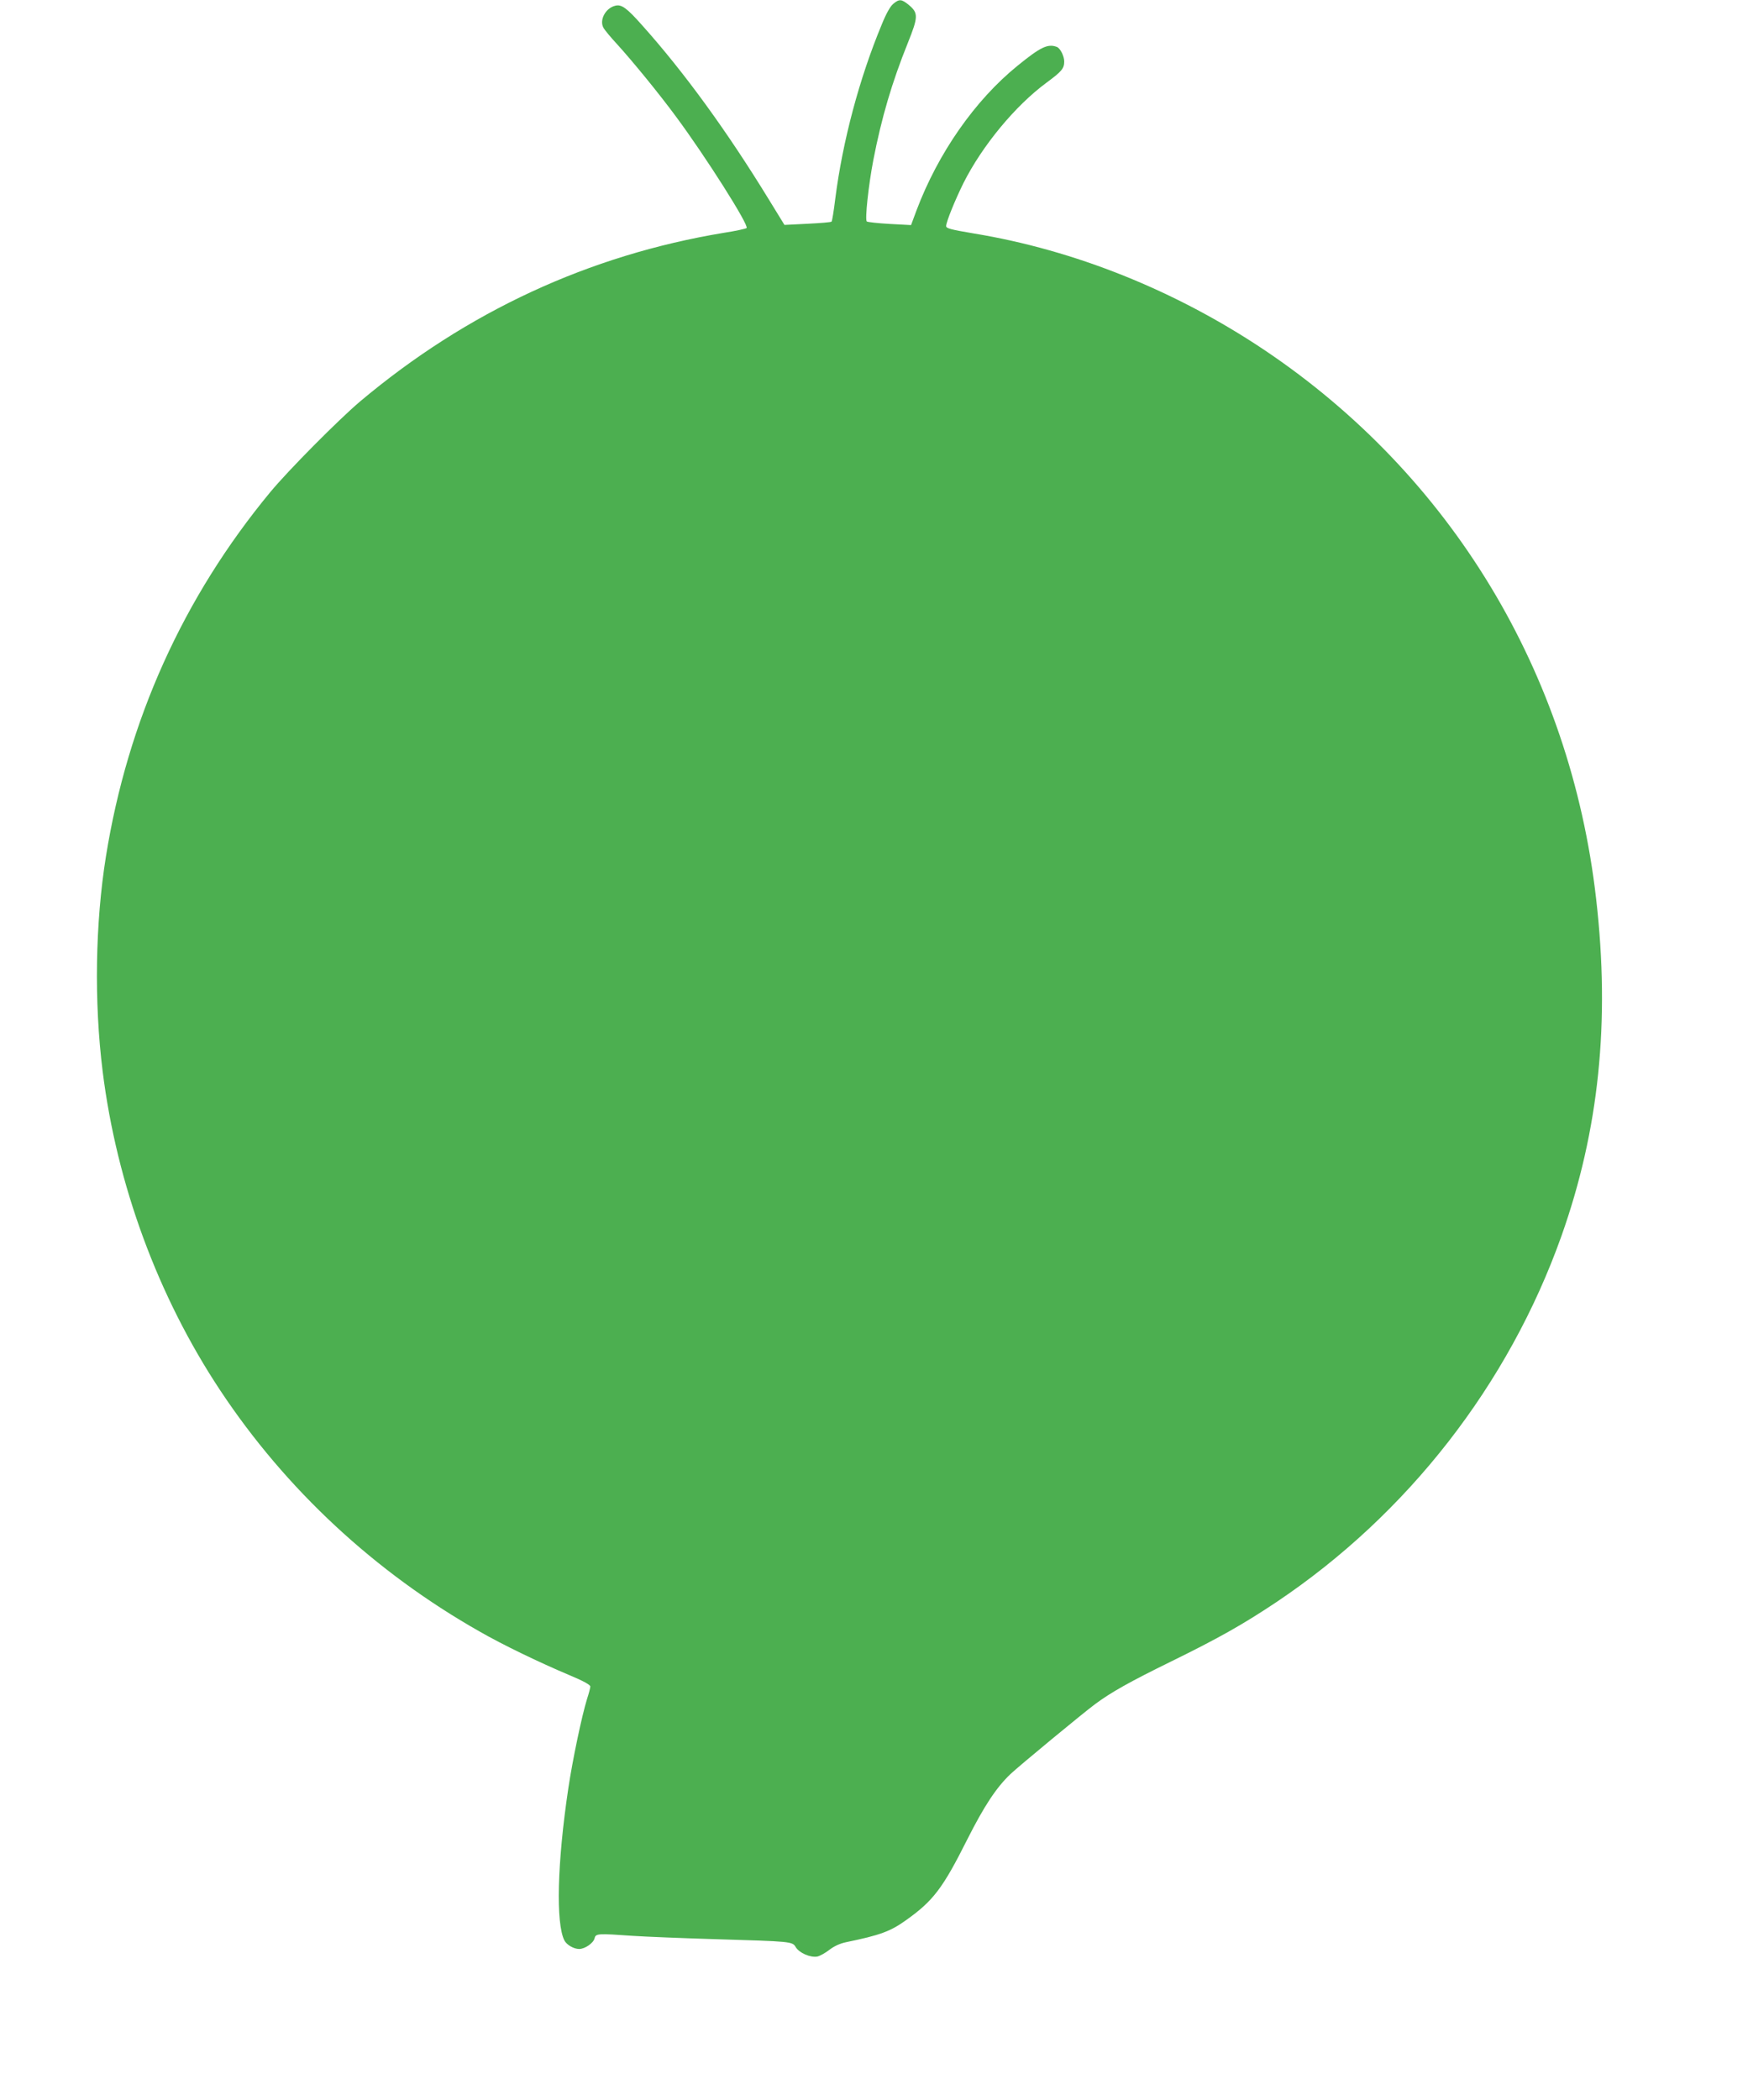<?xml version="1.0" standalone="no"?>
<!DOCTYPE svg PUBLIC "-//W3C//DTD SVG 20010904//EN"
 "http://www.w3.org/TR/2001/REC-SVG-20010904/DTD/svg10.dtd">
<svg version="1.0" xmlns="http://www.w3.org/2000/svg"
 width="1066pt" height="1280pt" viewBox="0 0 1066 1280"
 preserveAspectRatio="xMidYMid meet">
<g transform="translate(0,1280) scale(0.1,-0.1)"
fill="#4caf50" stroke="none">
<path d="M5448 12777 c-18 -14 -44 -60 -71 -127 -136 -327 -238 -709 -283
-1060 -9 -74 -19 -138 -23 -141 -3 -4 -69 -9 -147 -13 l-140 -7 -94 153 c-256
418 -517 777 -774 1064 -94 106 -126 129 -164 119 -59 -14 -98 -87 -72 -134 6
-12 43 -57 82 -99 94 -103 256 -301 360 -442 181 -244 448 -665 431 -680 -4
-4 -66 -18 -138 -29 -823 -136 -1568 -481 -2219 -1028 -132 -112 -437 -419
-548 -553 -531 -642 -869 -1391 -1002 -2221 -65 -406 -73 -884 -20 -1309 86
-690 337 -1372 717 -1945 399 -602 943 -1108 1582 -1470 139 -80 365 -189 548
-266 84 -35 127 -59 127 -69 0 -8 -9 -43 -20 -76 -32 -104 -88 -370 -114 -544
-68 -454 -77 -824 -24 -928 14 -27 57 -52 90 -52 35 0 87 36 94 65 7 30 20 30
234 15 74 -5 297 -14 495 -20 474 -14 477 -14 498 -49 21 -35 89 -65 132 -57
16 4 49 22 73 41 29 22 63 38 100 46 209 43 272 66 368 135 166 118 224 195
373 492 103 204 177 316 263 398 53 50 439 369 517 427 96 71 207 134 460 258
292 143 444 229 646 364 800 536 1415 1326 1737 2230 229 645 298 1307 212
2055 -157 1380 -886 2584 -2024 3347 -541 362 -1156 609 -1772 710 -142 24
-168 31 -168 45 0 25 54 158 106 263 115 228 316 471 506 611 92 68 108 86
108 129 0 33 -24 81 -45 89 -55 21 -100 -1 -240 -115 -259 -210 -484 -532
-616 -882 l-33 -89 -131 7 c-71 4 -134 11 -139 15 -12 12 10 218 40 375 50
257 113 472 211 715 63 157 64 181 5 230 -44 36 -58 37 -94 7z"/>
</g>
</svg>
